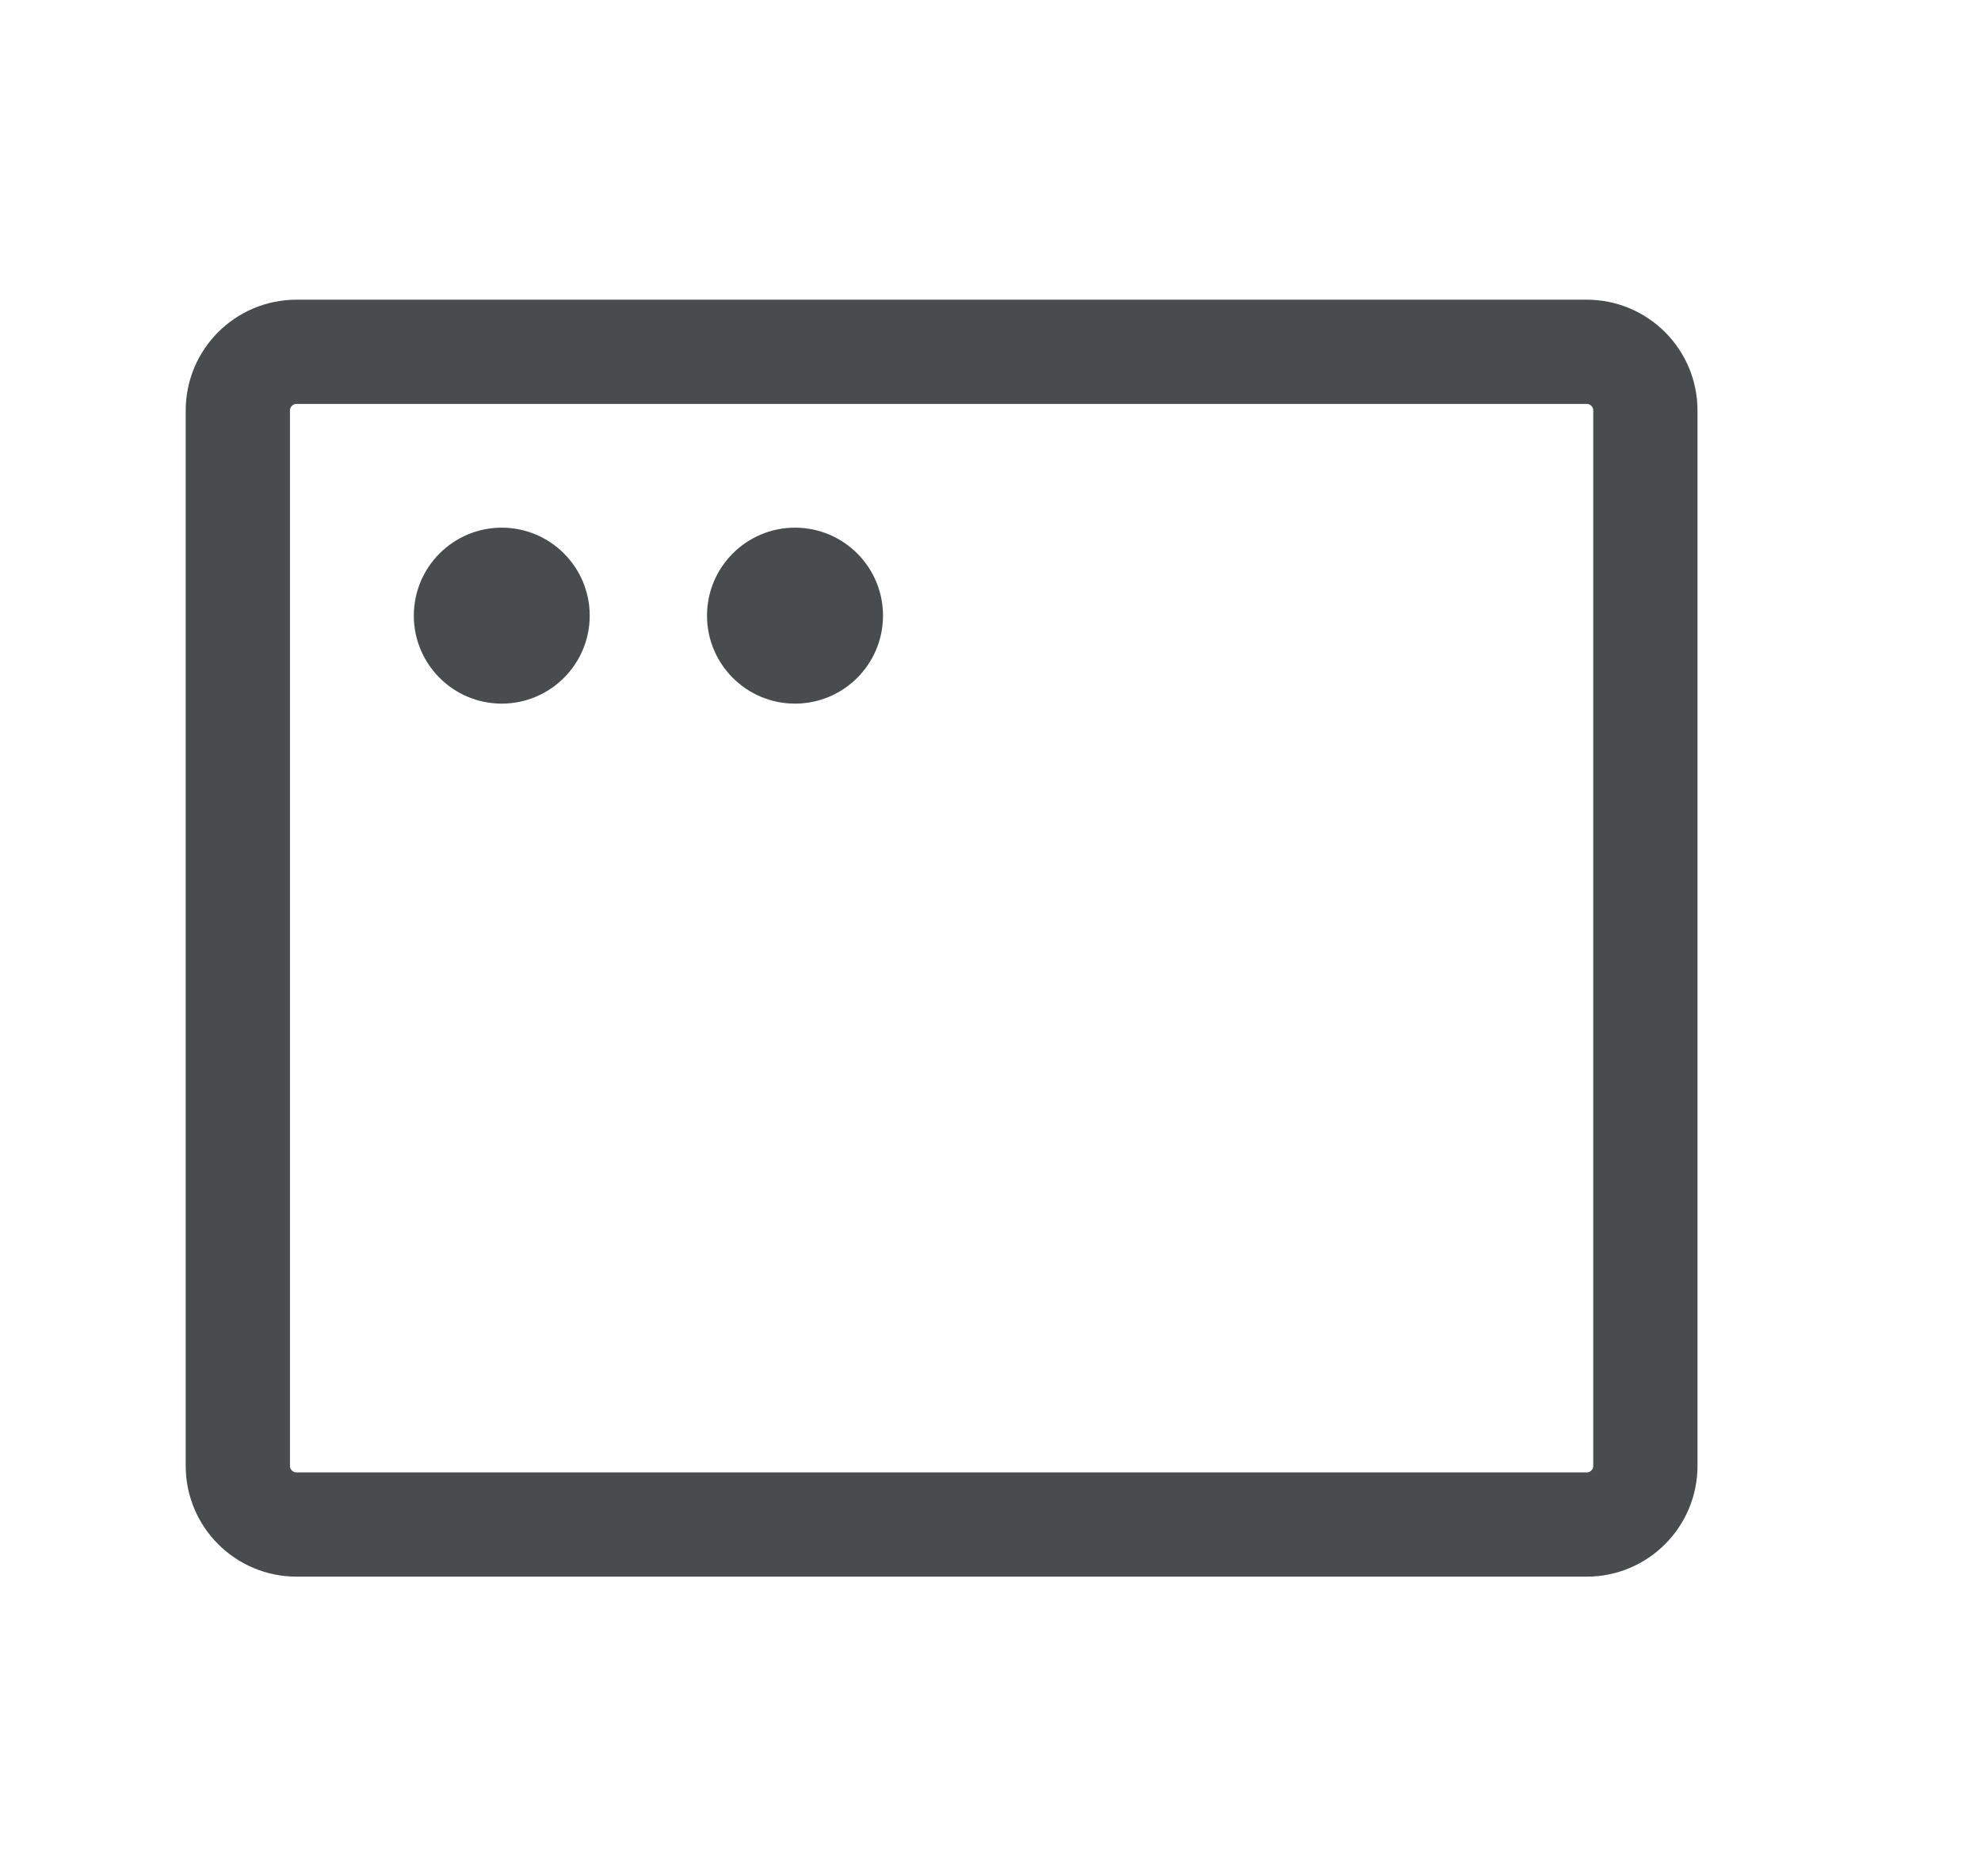 <svg width="19" height="18" viewBox="0 0 19 18" fill="none" xmlns="http://www.w3.org/2000/svg">
<path d="M15.219 3.375H2.844C2.533 3.375 2.281 3.627 2.281 3.938V14.062C2.281 14.373 2.533 14.625 2.844 14.625H15.219C15.529 14.625 15.781 14.373 15.781 14.062V3.938C15.781 3.627 15.529 3.375 15.219 3.375Z" stroke="#494B4D" stroke-linecap="round" stroke-linejoin="round"/>
<path d="M4.812 6.75C5.278 6.75 5.656 6.372 5.656 5.906C5.656 5.44 5.278 5.062 4.812 5.062C4.347 5.062 3.969 5.44 3.969 5.906C3.969 6.372 4.347 6.75 4.812 6.75Z" fill="#494B4D"/>
<path d="M7.625 6.75C8.091 6.75 8.469 6.372 8.469 5.906C8.469 5.44 8.091 5.062 7.625 5.062C7.159 5.062 6.781 5.44 6.781 5.906C6.781 6.372 7.159 6.75 7.625 6.75Z" fill="#494B4D"/>
</svg>
